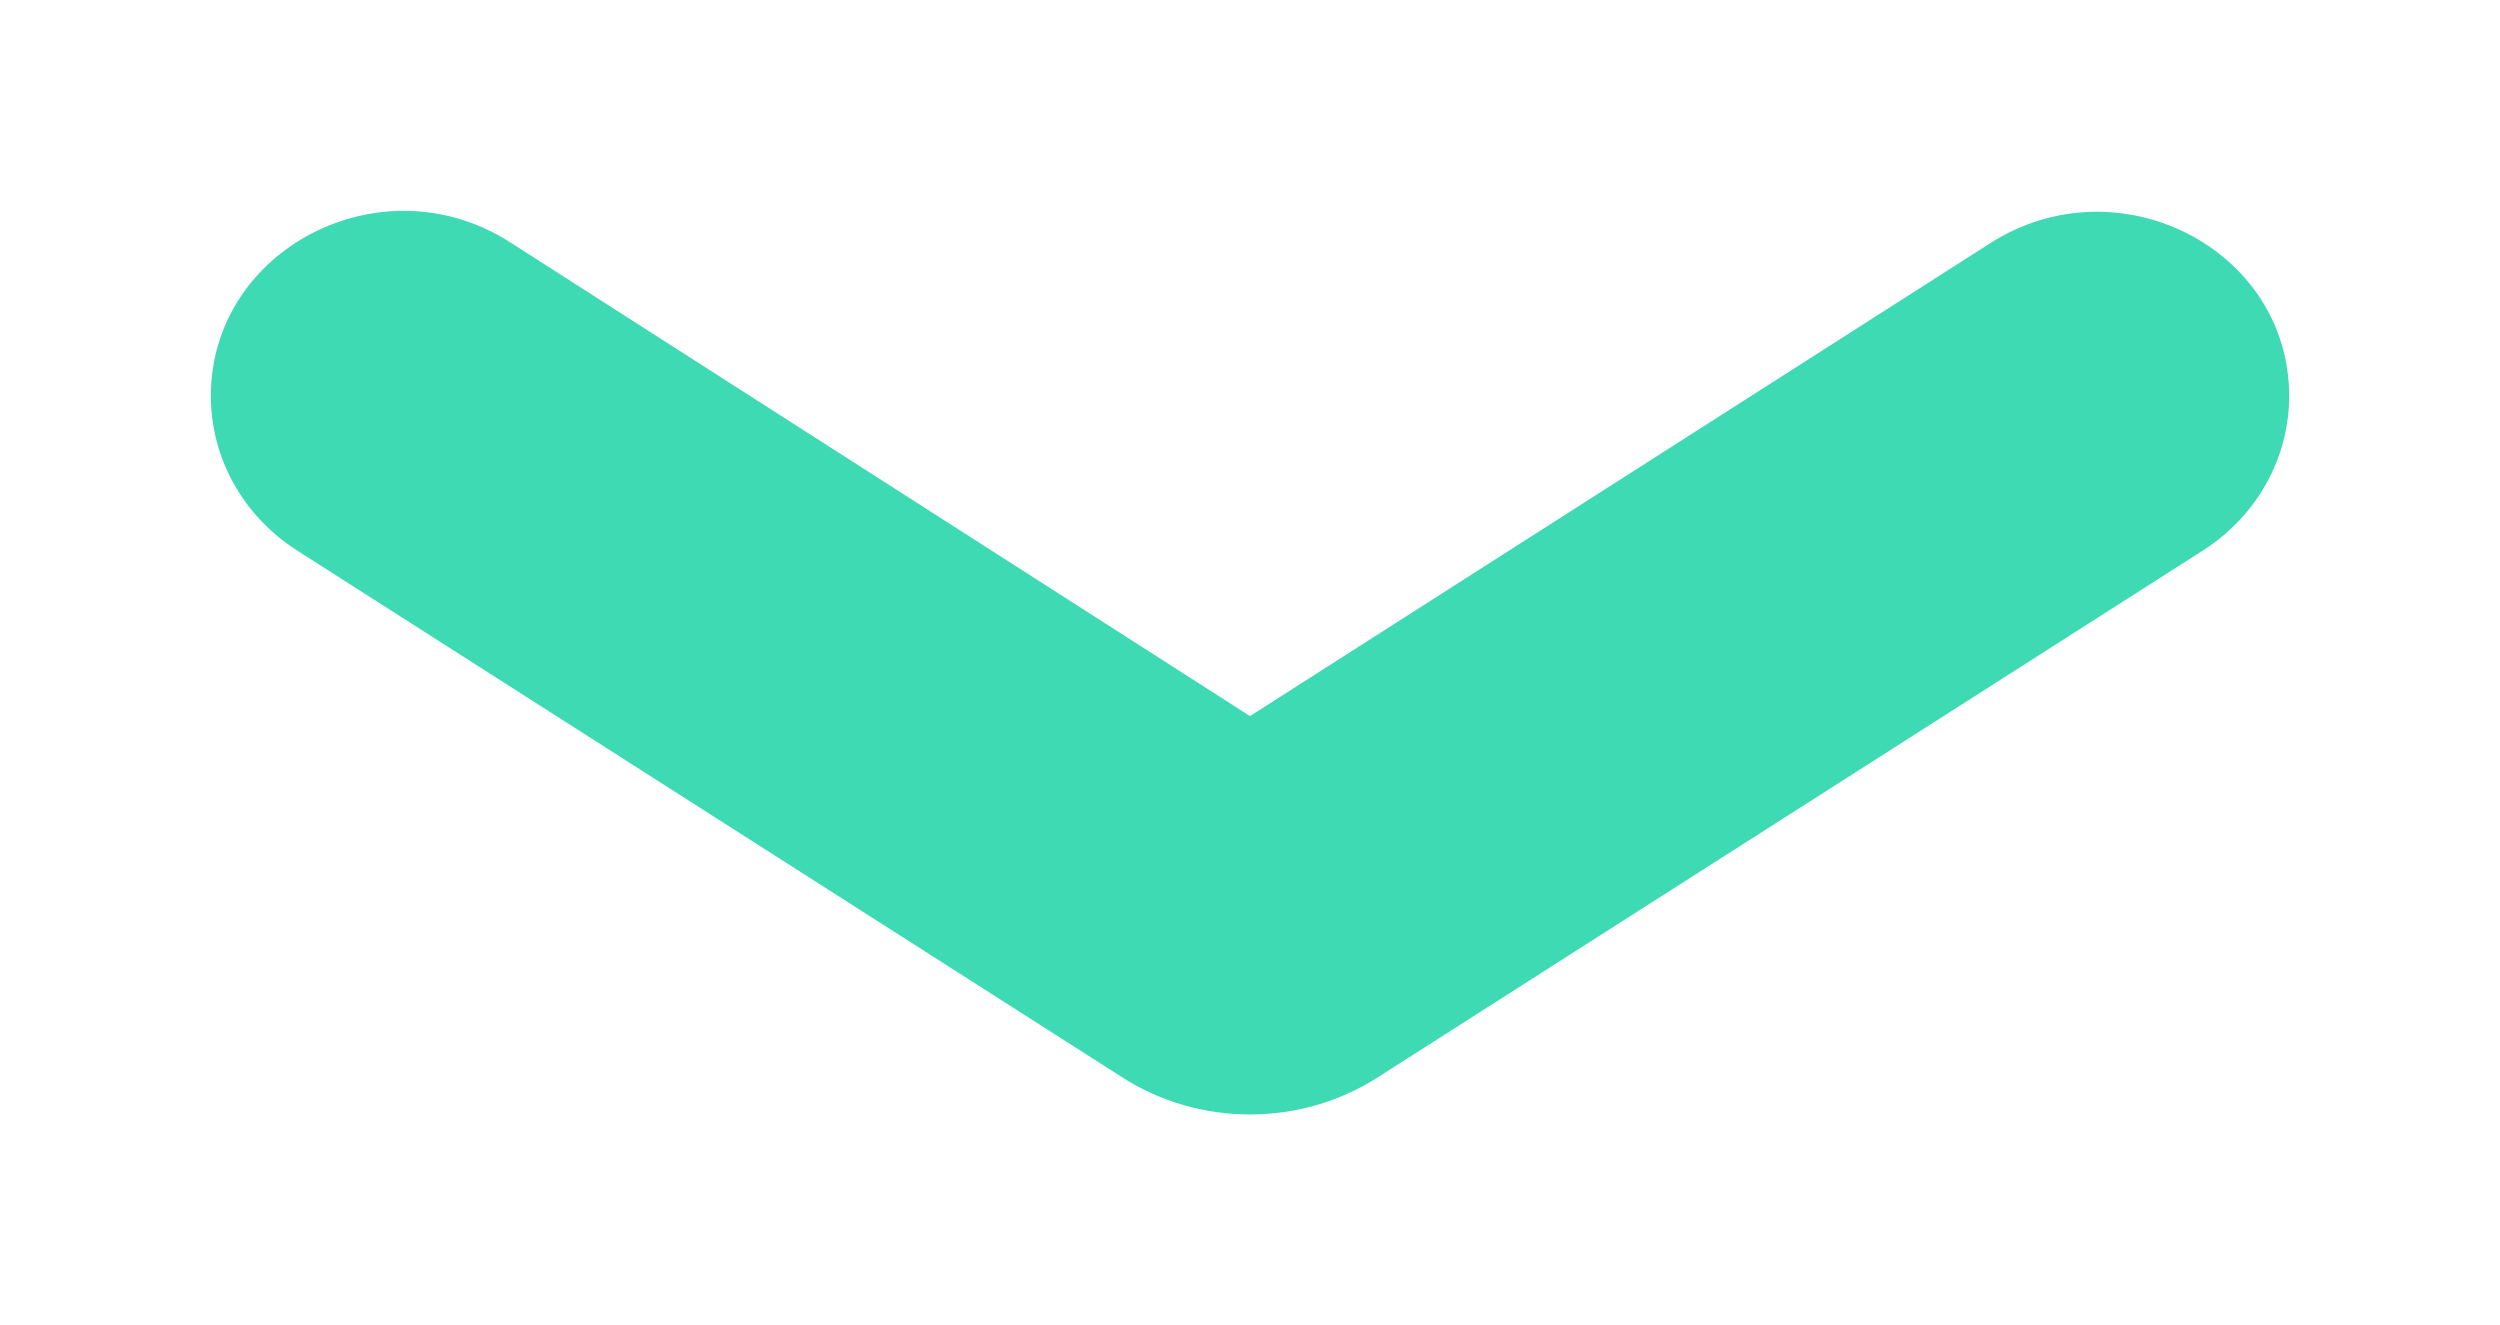 <svg width="83" height="44" viewBox="0 0 83 44" fill="none" xmlns="http://www.w3.org/2000/svg">
<g filter="url(#filter0_f_80_60)">
<path d="M9.837 18.26L37.245 35.759C39.813 37.414 43.187 37.414 45.755 35.759L73.163 18.26C74.927 17.12 76 15.208 76 13.149C76 8.26 70.327 5.355 66.072 8.076L41.5 23.774L16.928 8.039C12.673 5.319 7 8.26 7 13.149C7 15.208 8.073 17.12 9.837 18.26Z" fill="#3DDAB4"/>
</g>
<defs>
<filter id="filter0_f_80_60" x="0.3" y="0.3" width="82.4" height="43.4" filterUnits="userSpaceOnUse" color-interpolation-filters="sRGB">
<feFlood flood-opacity="0" result="BackgroundImageFix"/>
<feBlend mode="normal" in="SourceGraphic" in2="BackgroundImageFix" result="shape"/>
<feGaussianBlur stdDeviation="3.35" result="effect1_foregroundBlur_80_60"/>
</filter>
</defs>
</svg>
